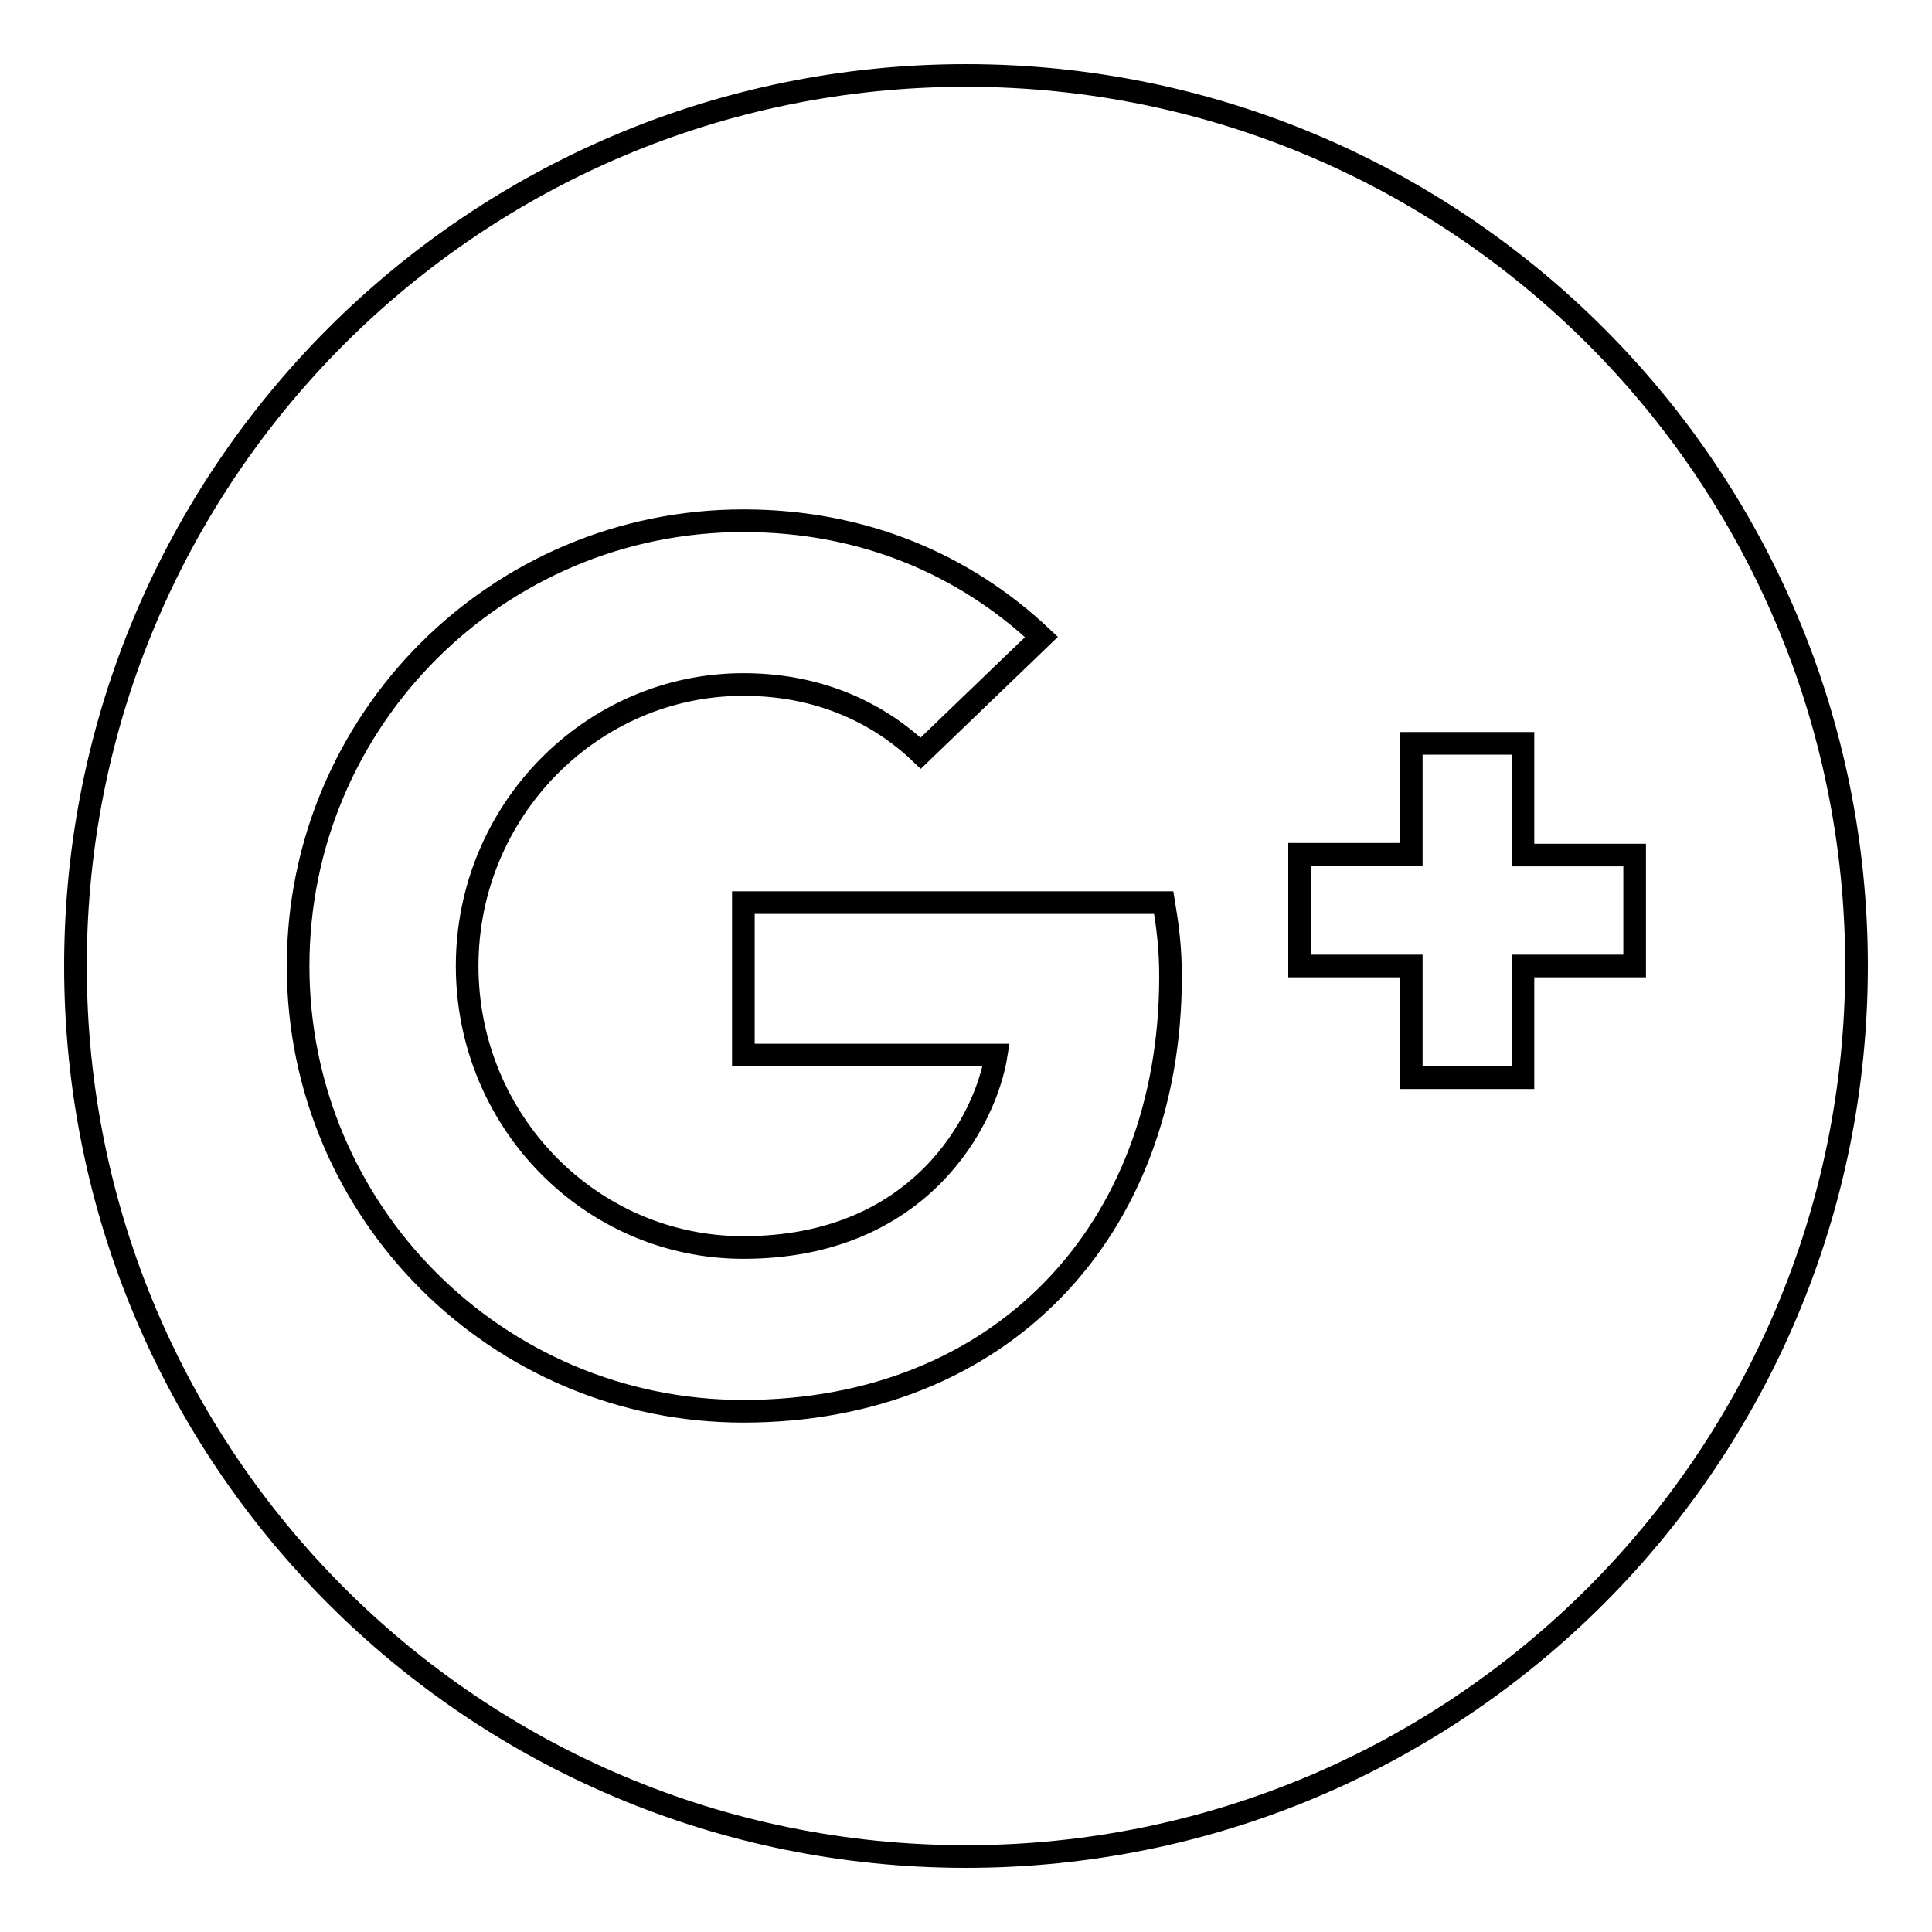 <?xml version="1.0" encoding="utf-8"?>
<!-- Svg Vector Icons : http://www.onlinewebfonts.com/icon -->
<!DOCTYPE svg PUBLIC "-//W3C//DTD SVG 1.1//EN" "http://www.w3.org/Graphics/SVG/1.1/DTD/svg11.dtd">
<svg version="1.1" xmlns="http://www.w3.org/2000/svg" xmlns:xlink="http://www.w3.org/1999/xlink" x="0px" y="0px" viewBox="0 0 256 256" enable-background="new 0 0 256 256" xml:space="preserve">
<g><g><path stroke-width="3" fill-opacity="0" stroke="#000000"  d="M128,10C62.8,10,10,62.8,10,128c0,65.2,52.8,118,118,118c65.2,0,118-52.8,118-118C246,62.8,193.2,10,128,10z M98.5,187c-32.6,0-59-26.4-59-59c0-32.6,26.4-59,59-59c15.9,0,29.3,5.8,39.5,15.4l-16,15.4c-4.4-4.2-12-9.1-23.5-9.1c-20.1,0-36.6,16.7-36.6,37.3c0,20.6,16.4,37.3,36.6,37.3c23.4,0,32.1-16.8,33.5-25.5H98.5v-20.2h55.7c0.5,3,0.9,5.9,0.9,9.8C155.1,163.1,132.6,187,98.5,187L98.5,187z M201.8,128v14.8H187V128h-14.8v-14.8H187V98.5h14.8v14.8h14.8V128H201.8z"/></g></g>
</svg>